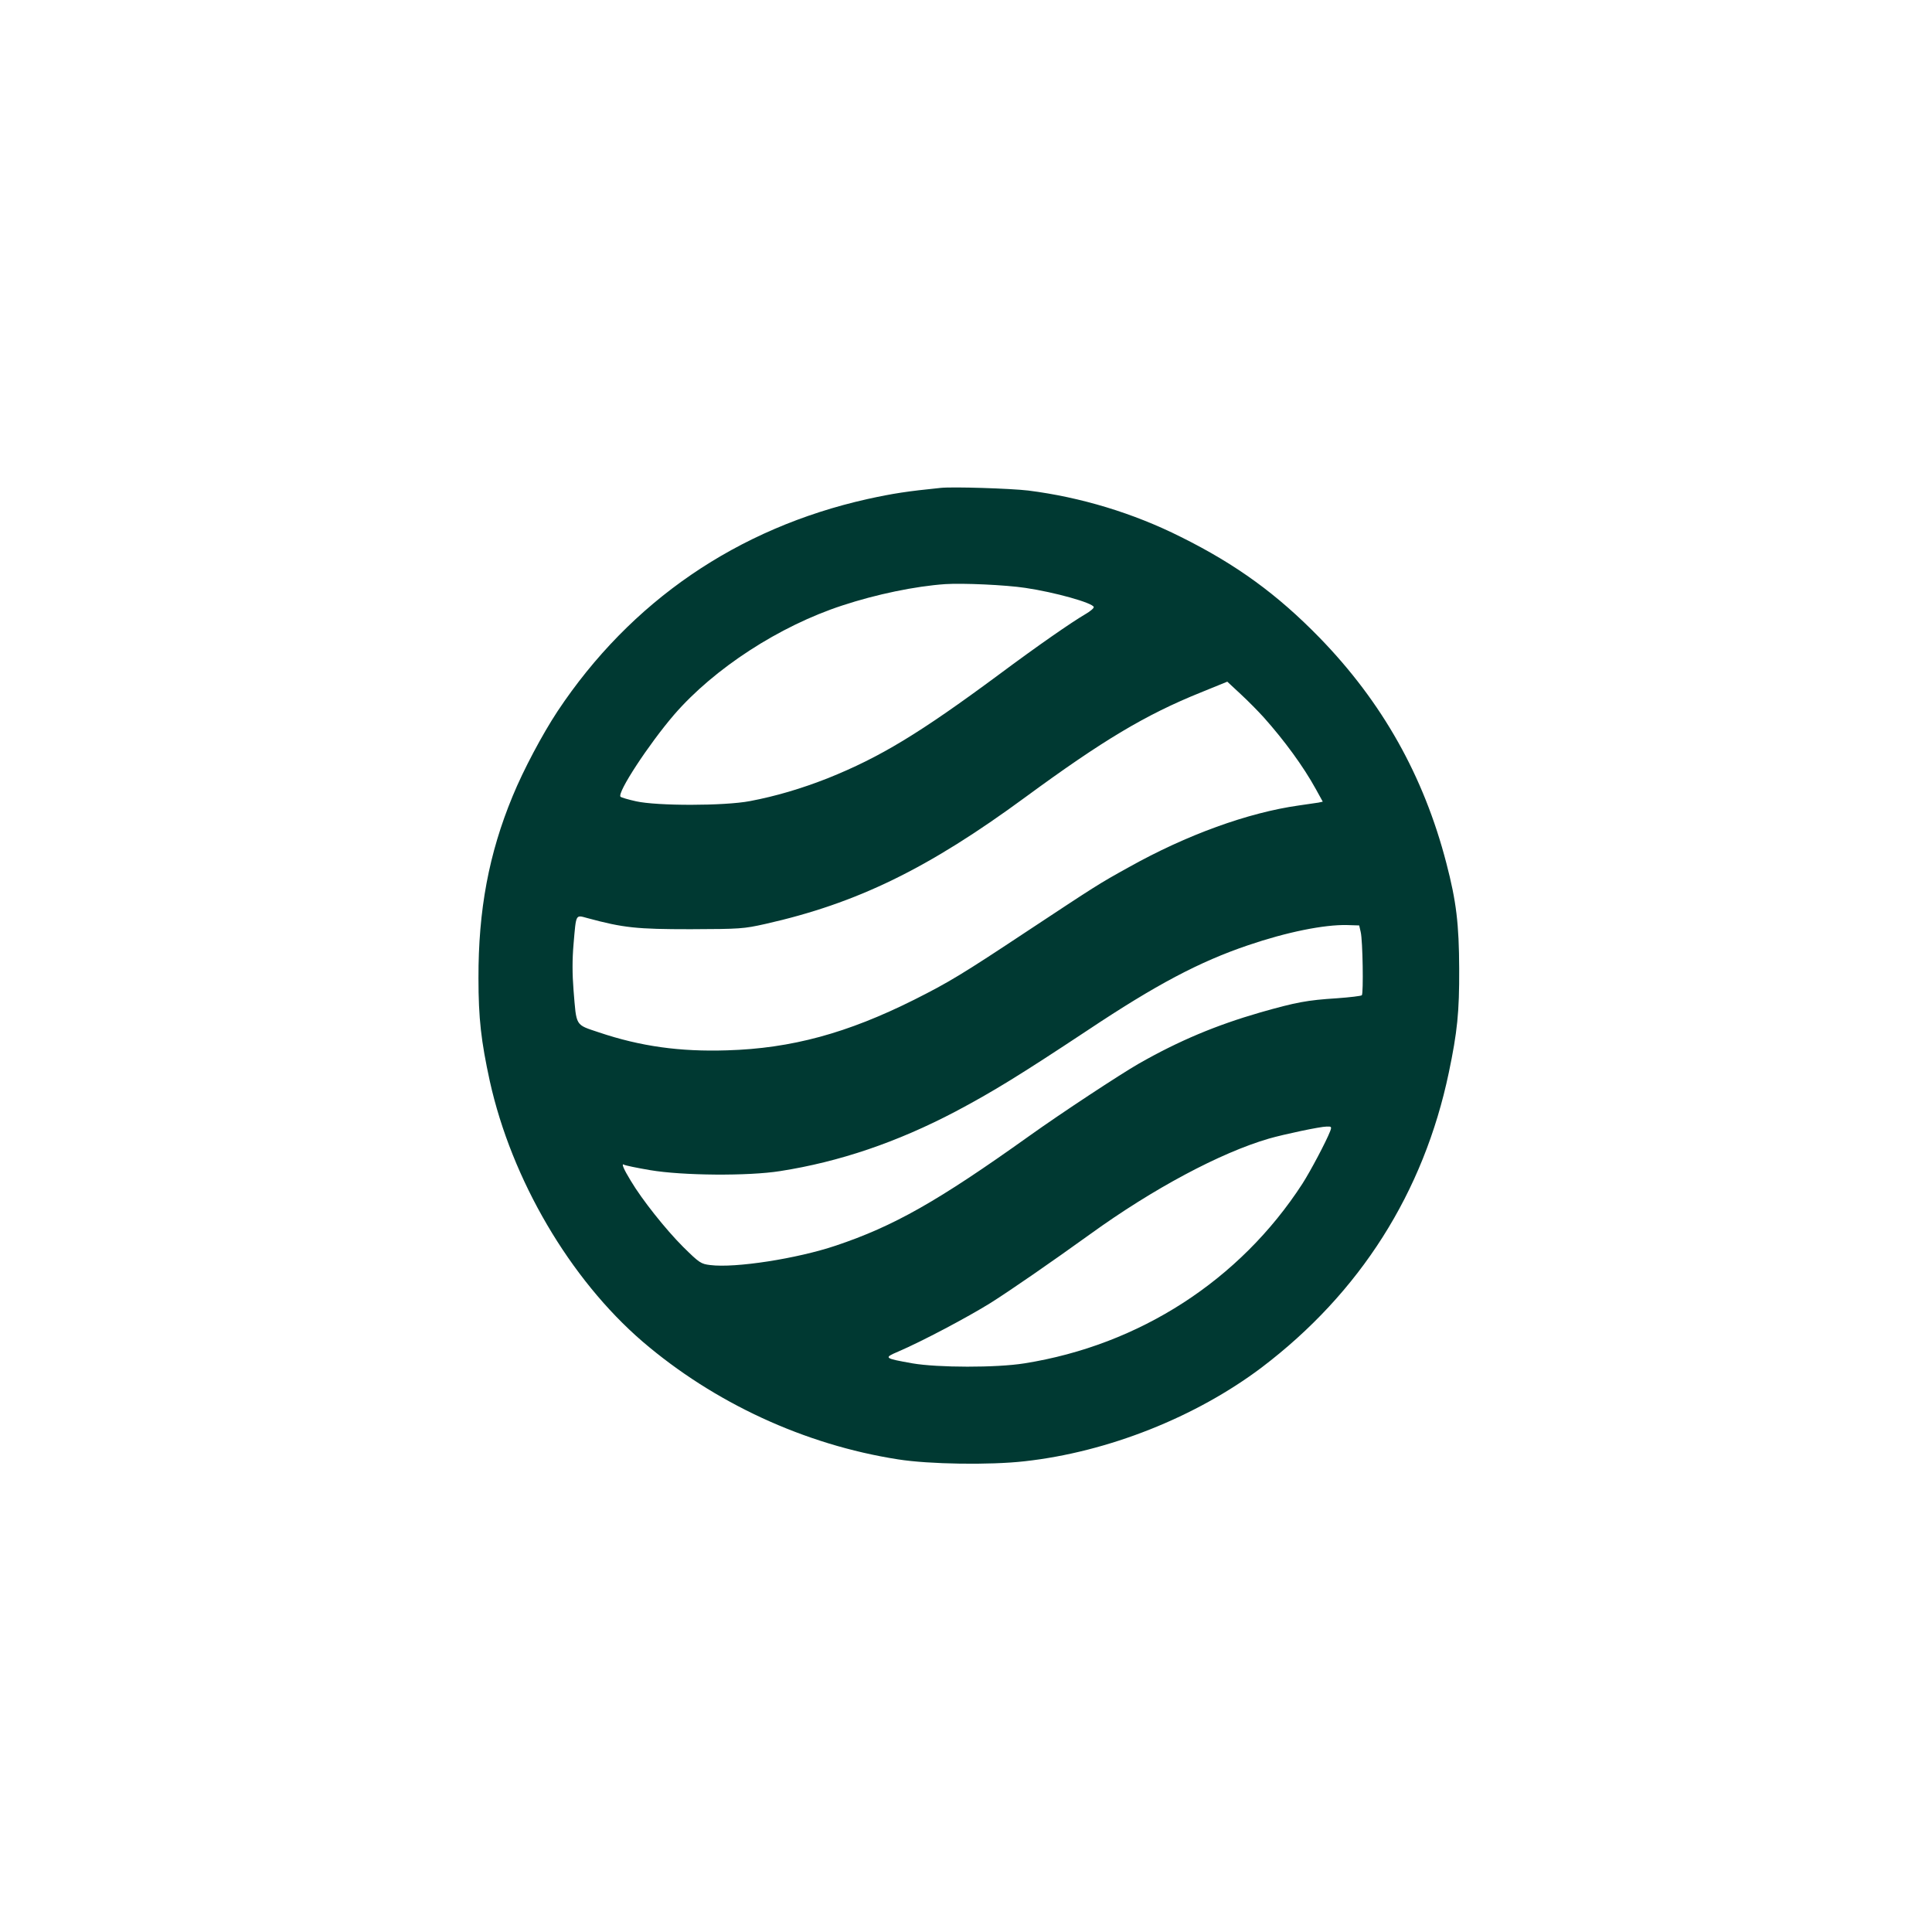 <?xml version="1.0" standalone="no"?>
<!DOCTYPE svg PUBLIC "-//W3C//DTD SVG 20010904//EN"
 "http://www.w3.org/TR/2001/REC-SVG-20010904/DTD/svg10.dtd">
<svg version="1.0" xmlns="http://www.w3.org/2000/svg"
 width="1024pt" height="1024pt" viewBox="0 0 1024 1024"
 preserveAspectRatio="xMidYMid meet">

<g transform="translate(0,1024) scale(0.1,-0.1)"
fill="#003932" stroke="none">
<path d="M4985 7654 c-177 -18 -250 -29 -387 -59 -689 -154 -1255 -541 -1643
-1125 -81 -123 -181 -311 -238 -450 -126 -304 -182 -604 -181 -965 0 -213 14
-333 60 -545 116 -523 425 -1049 809 -1380 379 -325 860 -548 1355 -625 164
-26 486 -31 671 -10 442 49 907 234 1256 497 522 396 859 928 992 1563 45 215
56 320 55 550 -1 238 -15 357 -68 560 -120 463 -340 853 -671 1194 -225 231
-442 389 -736 535 -253 127 -532 211 -809 246 -92 11 -400 21 -465 14z m450
-530 c156 -23 355 -79 362 -101 2 -6 -18 -23 -44 -38 -75 -44 -251 -166 -458
-320 -420 -311 -629 -438 -908 -550 -140 -55 -275 -95 -412 -121 -136 -26
-493 -26 -604 -1 -41 9 -78 20 -82 24 -20 20 150 279 284 435 212 245 558 470
892 579 179 59 386 102 545 113 92 6 319 -4 425 -20z m1262 -685 c110 -123
211 -261 277 -381 l37 -67 -23 -5 c-13 -2 -59 -9 -103 -15 -270 -38 -596 -156
-903 -328 -161 -89 -172 -97 -537 -338 -344 -228 -415 -271 -600 -364 -354
-177 -650 -258 -991 -268 -251 -8 -459 21 -679 95 -128 43 -119 29 -135 223
-7 87 -7 164 0 245 14 163 10 155 73 138 192 -52 262 -59 547 -59 263 1 281 2
397 28 484 109 861 292 1378 672 410 301 637 437 930 555 l140 57 72 -67 c39
-36 93 -91 120 -121z m515 -1139 c11 -45 15 -326 6 -335 -4 -4 -63 -11 -132
-16 -158 -10 -216 -21 -406 -75 -235 -68 -431 -150 -645 -272 -99 -57 -408
-260 -580 -383 -486 -347 -718 -478 -1025 -581 -205 -69 -533 -120 -666 -103
-49 6 -57 11 -144 97 -91 91 -217 249 -277 350 -38 62 -51 94 -36 85 6 -4 68
-17 139 -29 171 -29 520 -32 689 -5 314 49 620 153 930 316 198 105 341 193
699 430 363 242 594 364 851 451 205 70 404 110 525 107 l64 -2 8 -35z m-162
-1056 c-21 -54 -104 -211 -147 -278 -331 -511 -863 -855 -1473 -952 -149 -24
-461 -23 -594 0 -151 27 -153 29 -76 62 126 54 366 181 490 258 109 69 316
212 530 366 332 240 688 430 945 505 80 23 273 64 307 64 25 1 27 -1 18 -25z"/>
</g>
</svg>
